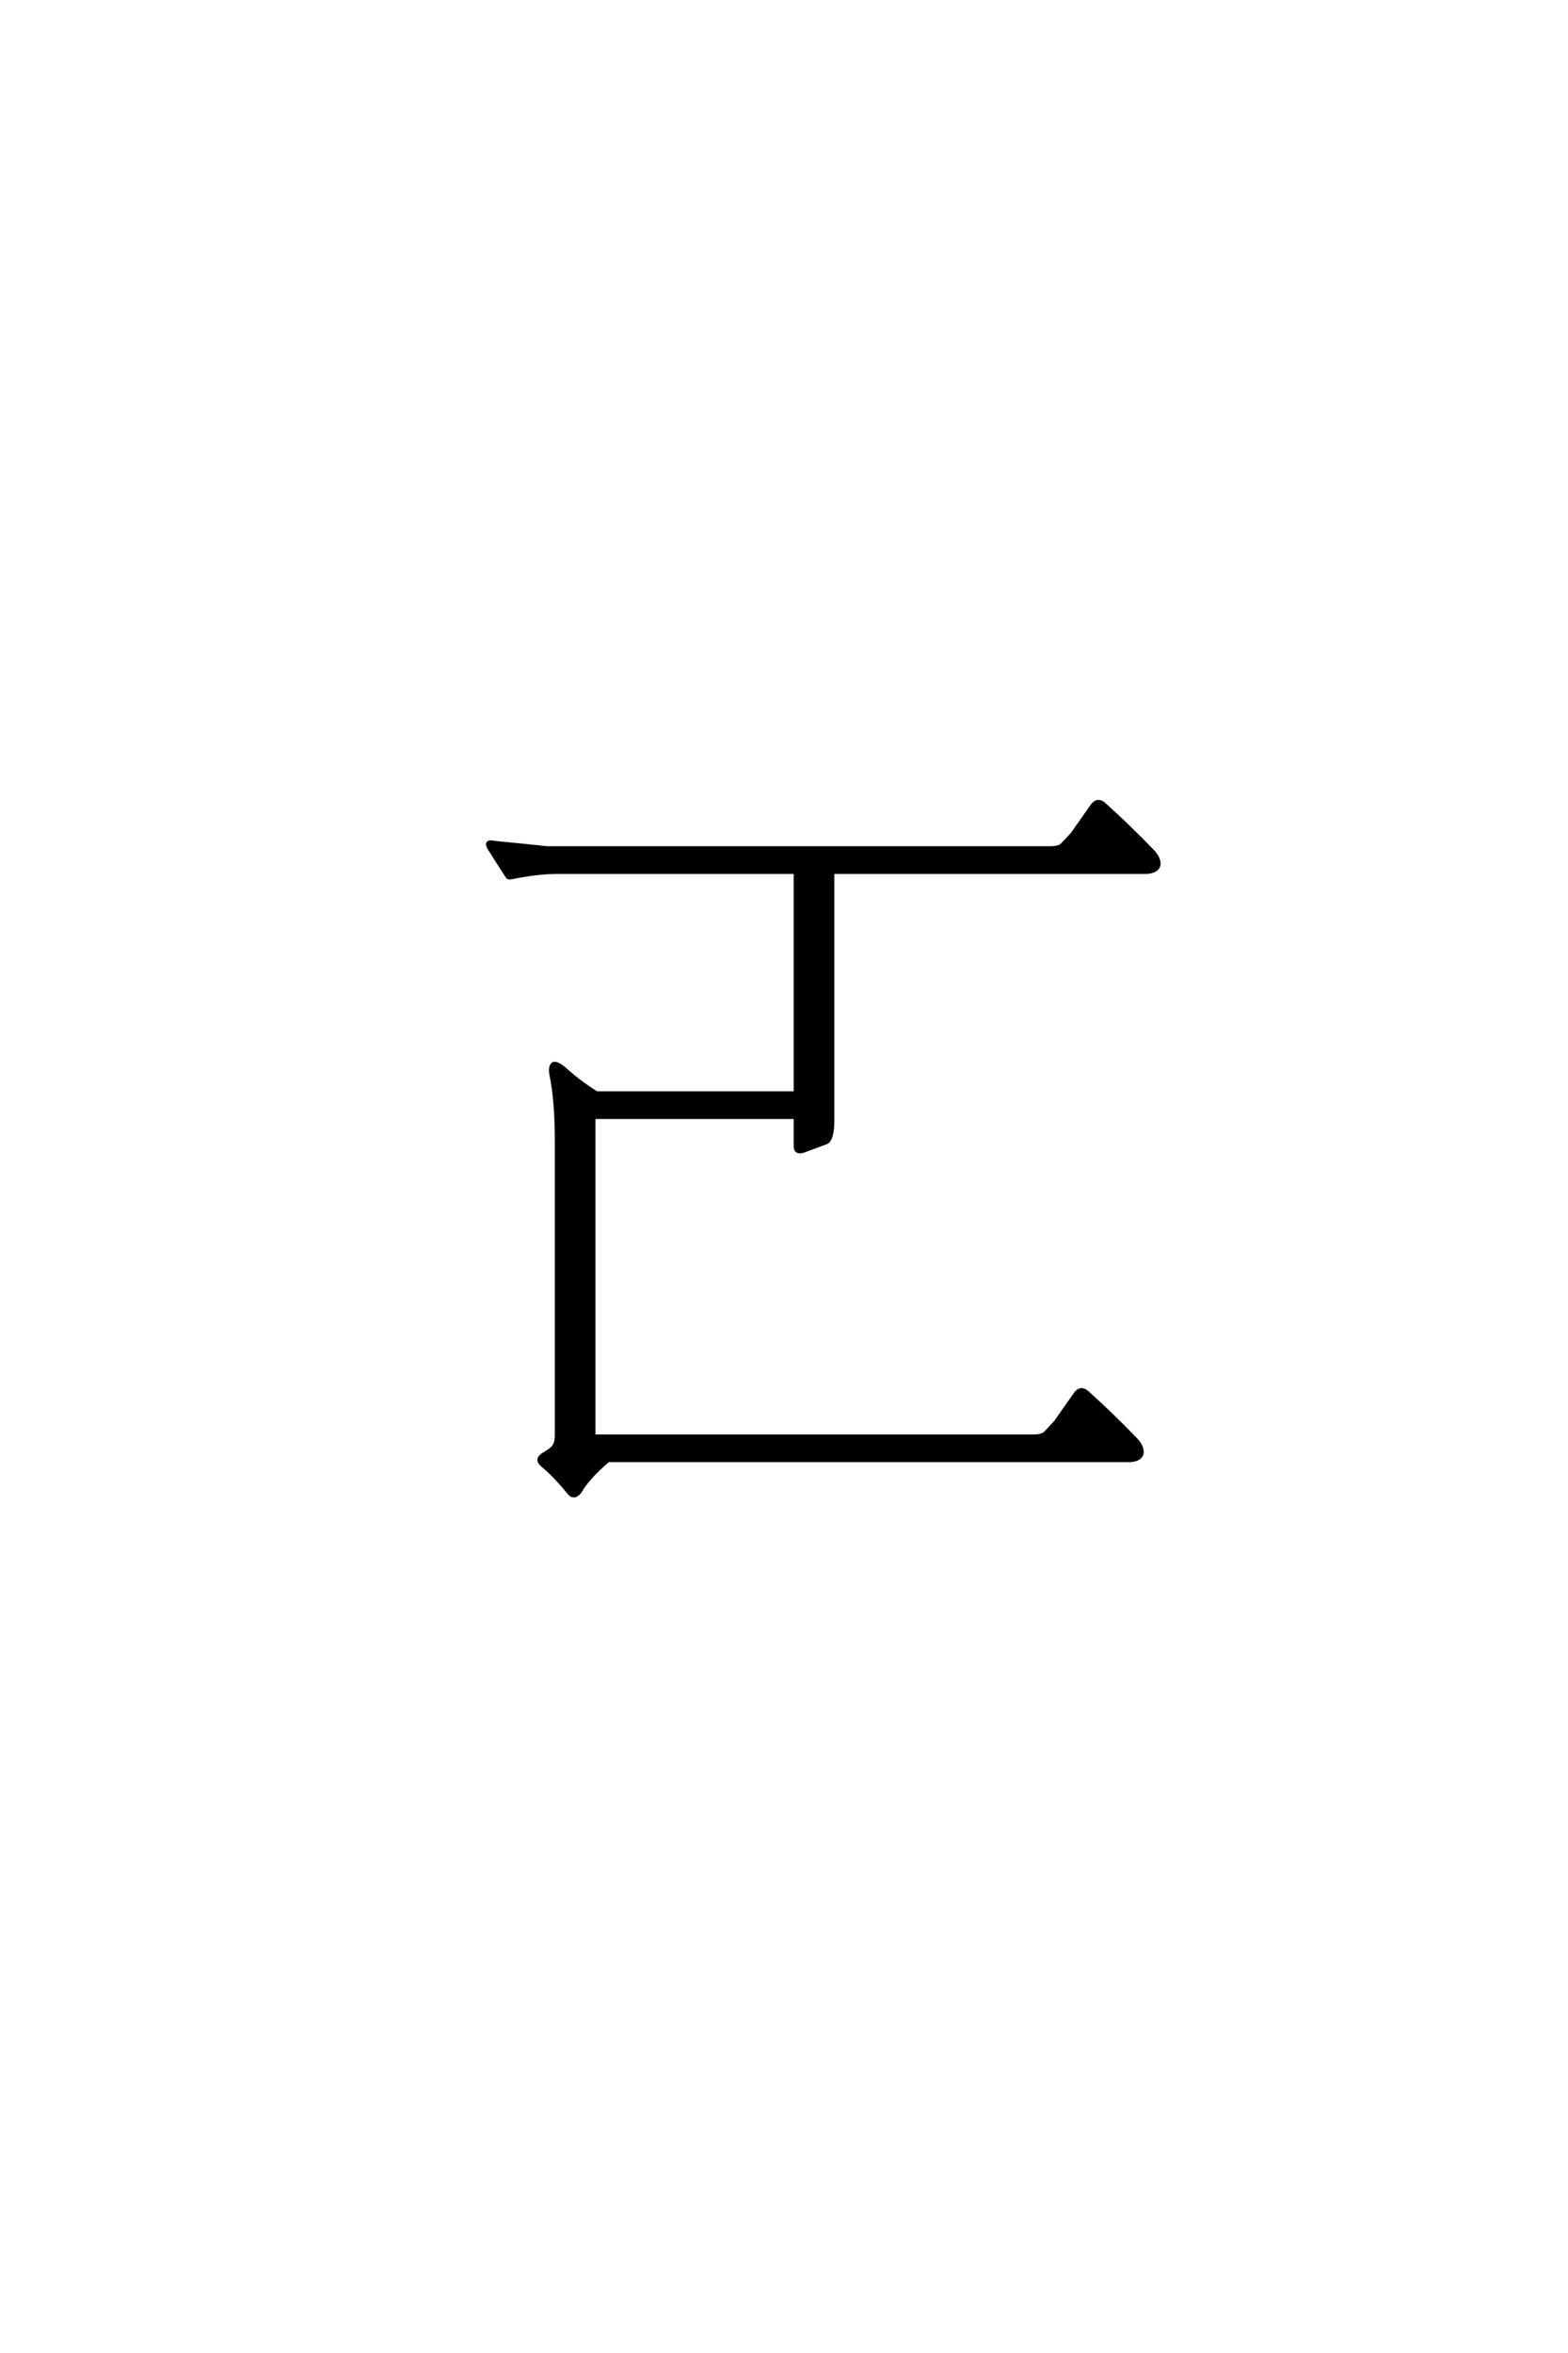 <?xml version='1.0' encoding='UTF-8'?>
<!DOCTYPE svg PUBLIC "-//W3C//DTD SVG 1.0//EN"
"http://www.w3.org/TR/2001/REC-SVG-20010904/DTD/svg10.dtd">

<svg xmlns='http://www.w3.org/2000/svg' version='1.0' width='40.0' height='60.0'>

 <g transform='scale(0.1 -0.1) translate(110.0 -370.0)'>
  <path d='M45.125 -2.344
Q39.844 -6.844 37.891 -10.359
Q36.328 -12.312 34.969 -10.359
Q31.453 -6.062 28.328 -3.516
Q26.766 -2.156 28.516 -0.984
Q31.25 0.594 31.453 1.375
Q32.031 2.156 32.031 4.109
L32.031 79.297
Q32.031 89.266 30.672 95.906
Q30.281 97.859 31.062 98.641
Q32.031 99.219 34.578 96.875
Q38.094 93.75 42.188 91.219
L92.969 91.219
L92.969 147.656
L32.422 147.656
Q27.156 147.656 20.516 146.297
Q19.531 146.094 19.344 146.688
Q16.797 150.594 14.844 153.719
Q13.672 155.672 16.219 155.078
Q28.125 153.906 29.5 153.719
L157.812 153.719
Q160.156 153.719 160.938 154.5
Q161.922 155.469 163.672 157.422
L168.75 164.656
Q170.125 166.406 171.875 164.656
Q177.938 159.188 183.797 153.125
Q185.75 151.172 185.547 149.422
Q185.156 147.859 182.625 147.656
L102.344 147.656
L102.344 83.594
Q102.156 79.297 100.781 78.719
Q98.641 77.938 95.516 76.766
Q92.781 75.594 92.969 78.125
L92.969 85.156
L41.406 85.156
L41.406 3.719
L153.516 3.719
Q155.859 3.719 156.641 4.5
Q157.625 5.469 159.375 7.422
L164.453 14.656
Q165.828 16.406 167.578 14.656
Q173.641 9.188 179.5 3.125
Q181.453 1.172 181.25 -0.594
Q180.859 -2.156 178.328 -2.344
L45.125 -2.344
' style='fill: #000000; stroke: #000000'/>
 </g>
</svg>
